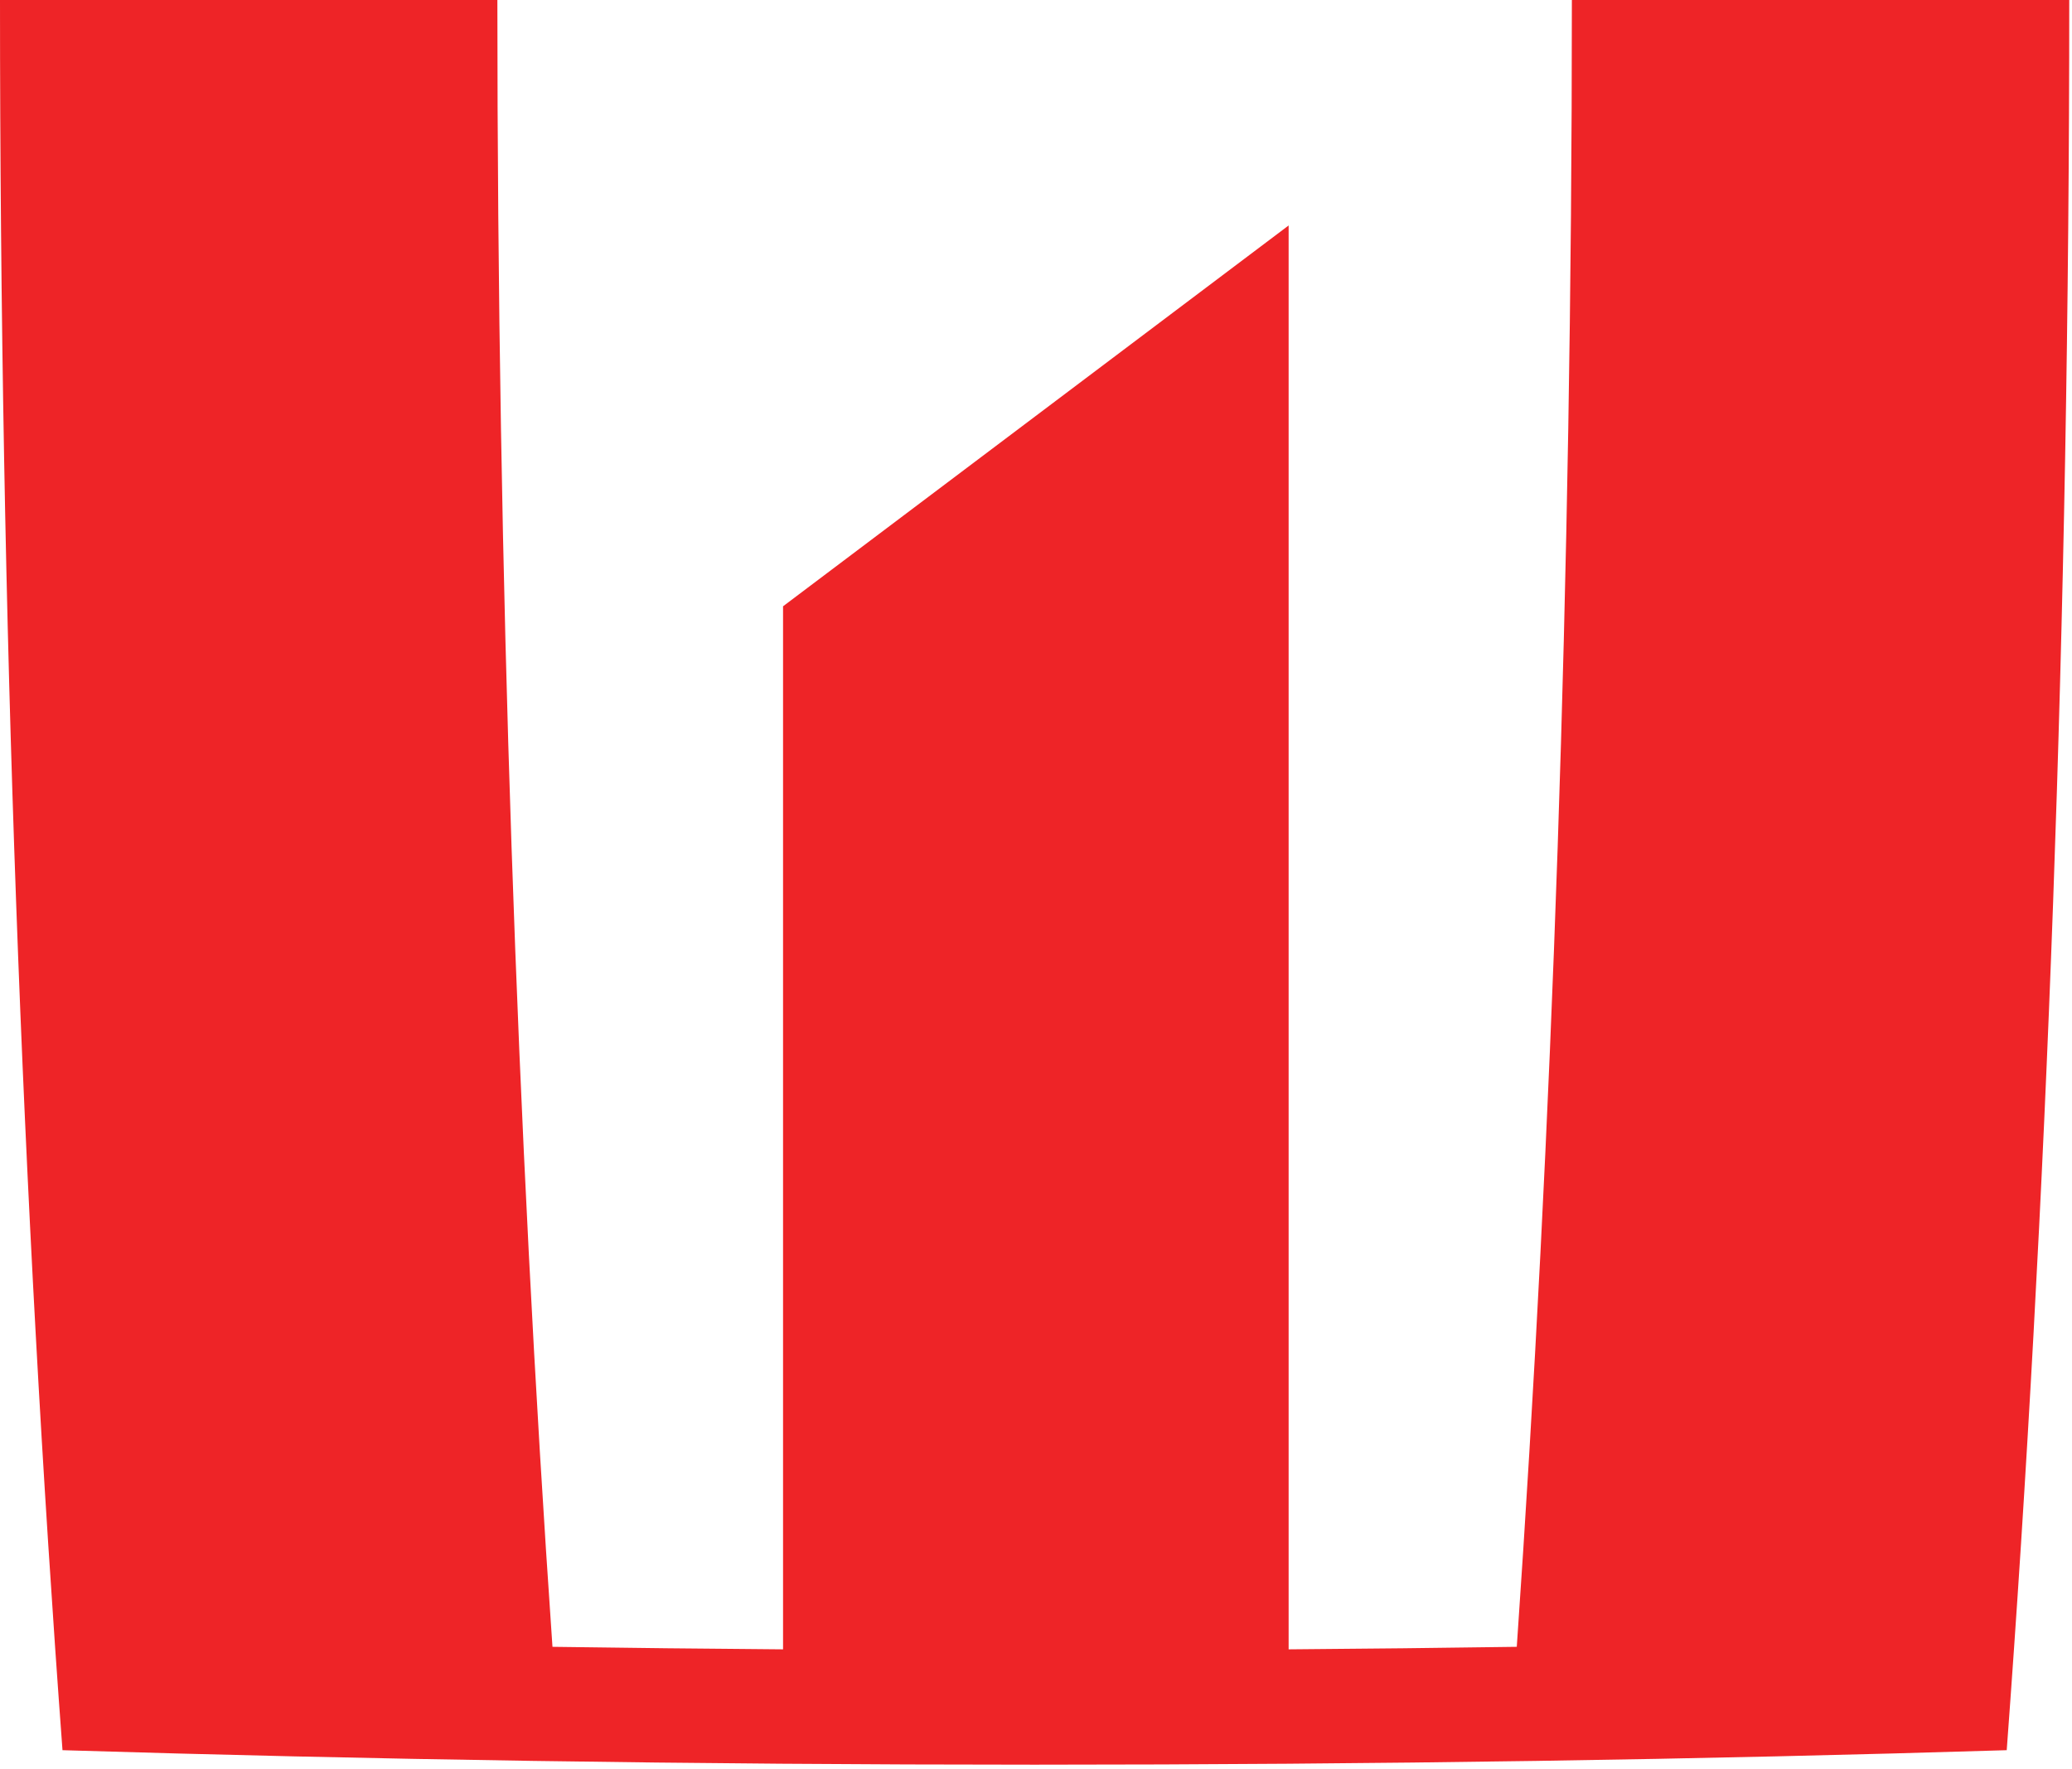 <?xml version="1.0" encoding="UTF-8" standalone="no"?>
<svg xmlns="http://www.w3.org/2000/svg" xmlns:xlink="http://www.w3.org/1999/xlink" xmlns:serif="http://www.serif.com/" width="100%" height="100%" viewBox="0 0 301 257" version="1.1" xml:space="preserve" style="fill-rule:evenodd;clip-rule:evenodd;stroke-linejoin:round;stroke-miterlimit:2;">
  <path d="M220.342,239.3c-10.904,0.158 -21.946,0.283 -33.142,0.367l0,-206.904l-73.446,55.337l0,151.567c-11.312,-0.084 -22.475,-0.209 -33.496,-0.367c-5.179,-74.808 -8.004,-155.346 -8.004,-239.3l-72.254,-0c0,89.6 3.221,175.317 9.079,254.321c43.871,1.35 91.467,2.104 141.217,2.104c49.754,0 97.354,-0.754 141.221,-2.104c5.862,-79.004 9.083,-164.721 9.083,-254.321l-72.254,0c-0,83.954 -2.829,164.492 -8.004,239.3" style="fill:#ee2427;fill-rule:nonzero;"></path>
</svg>
